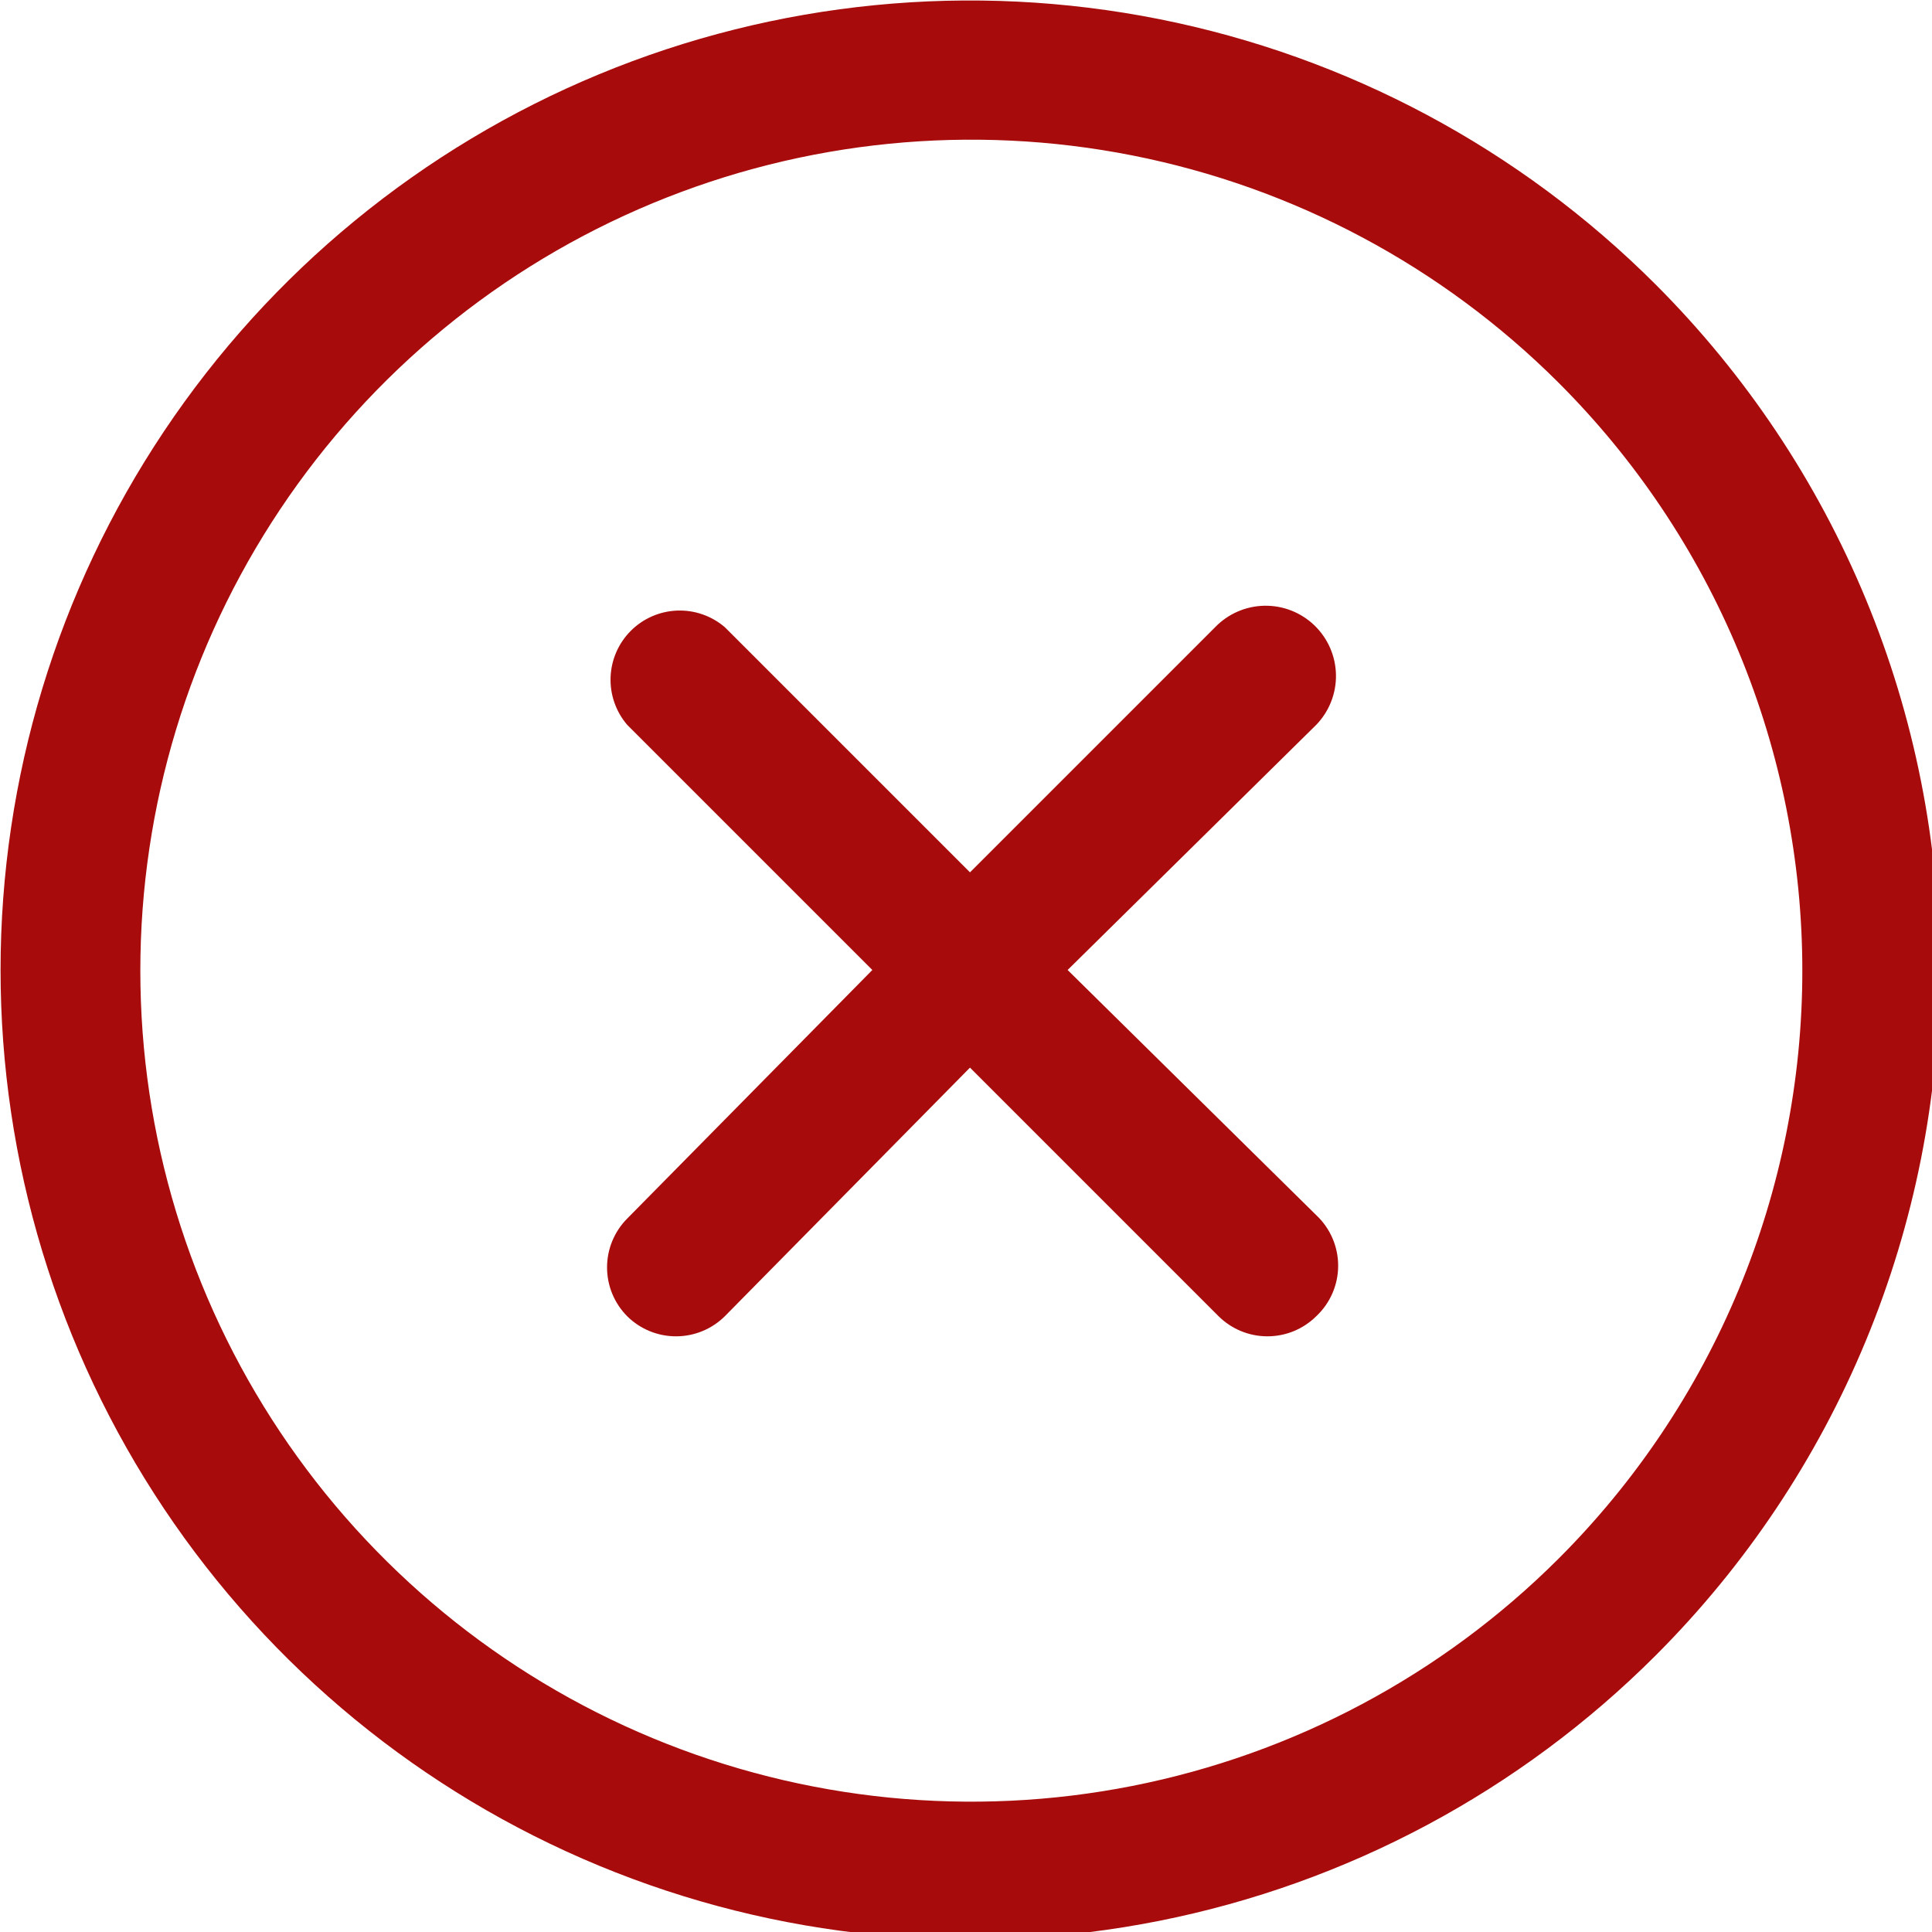 <?xml version="1.0" encoding="UTF-8" standalone="no"?>
<svg
   width="16"
   height="16"
   viewBox="0 0 16 16"
   fill="none"
   version="1.1"
   id="svg827"
   sodipodi:docname="close (4) 1.svg"
   inkscape:version="1.1.1 (c3084ef, 2021-09-22)"
   xmlns:inkscape="http://www.inkscape.org/namespaces/inkscape"
   xmlns:sodipodi="http://sodipodi.sourceforge.net/DTD/sodipodi-0.dtd"
   xmlns="http://www.w3.org/2000/svg"
   xmlns:svg="http://www.w3.org/2000/svg">
  <defs
     id="defs831" />
  <sodipodi:namedview
     id="namedview829"
     pagecolor="#ffffff"
     bordercolor="#666666"
     borderopacity="1.0"
     inkscape:pageshadow="2"
     inkscape:pageopacity="0.0"
     inkscape:pagecheckerboard="0"
     showgrid="false"
     inkscape:zoom="4.222973"
     inkscape:cx="65.5936"
     inkscape:cy="68.08"
     inkscape:window-width="2387"
     inkscape:window-height="1121"
     inkscape:window-x="0"
     inkscape:window-y="25"
     inkscape:window-maximized="0"
     inkscape:current-layer="svg827" />
  <g
     id="close (4) 1"
     transform="matrix(0.124,0,0,0.124,-1.143,-1.143)">
    <g
       id="Layer 22">
      <path
         id="Vector"
         d="M 97.125,57.627 80.521,74 97.125,90.373 c 0.462,0.433 0.83,0.956 1.082,1.536 0.252,0.581 0.382,1.207 0.382,1.84 0,0.633 -0.13,1.259 -0.382,1.84 -0.252,0.581 -0.62,1.104 -1.082,1.536 -0.432,0.429 -0.945,0.768 -1.508,0.998 -0.564,0.23 -1.167,0.347 -1.776,0.343 -1.213,-0.005 -2.376,-0.487 -3.237,-1.341 L 74,80.521 57.627,97.125 c -0.862,0.854 -2.024,1.336 -3.237,1.341 -0.609,0.004 -1.212,-0.113 -1.776,-0.343 -0.564,-0.23 -1.076,-0.569 -1.508,-0.998 -0.862,-0.867 -1.345,-2.039 -1.345,-3.261 0,-1.222 0.483,-2.394 1.345,-3.261 L 67.479,74 51.106,57.627 c -0.758,-0.885 -1.154,-2.023 -1.109,-3.187 0.045,-1.164 0.527,-2.268 1.351,-3.092 0.824,-0.824 1.928,-1.306 3.092,-1.351 1.164,-0.045 2.302,0.351 3.187,1.109 L 74,67.479 90.373,51.106 c 0.428,-0.443 0.94,-0.798 1.505,-1.044 0.565,-0.246 1.173,-0.378 1.79,-0.389 0.616,-0.011 1.229,0.1 1.802,0.326 0.574,0.226 1.097,0.563 1.54,0.991 0.443,0.428 0.798,0.94 1.044,1.505 0.246,0.565 0.378,1.173 0.389,1.79 0.011,0.616 -0.1,1.229 -0.326,1.802 -0.226,0.574 -0.563,1.097 -0.991,1.54 z m 22.662,62.16 c -9.055,9.055 -20.593,15.221 -33.153,17.719 -12.56,2.498 -25.579,1.216 -37.41,-3.685 C 37.393,128.92 27.281,120.62 20.167,109.972 13.052,99.325 9.255,86.806 9.255,74 9.255,61.194 13.052,48.675 20.167,38.028 27.281,27.38 37.393,19.08 49.224,14.179 61.056,9.278 74.074,7.996 86.634,10.494 c 12.56,2.498 24.098,8.664 33.153,17.719 6.014,6.013 10.784,13.151 14.038,21.007 3.255,7.856 4.93,16.277 4.93,24.78 0,8.504 -1.675,16.924 -4.93,24.78 -3.254,7.857 -8.024,14.995 -14.038,21.007 z M 113.266,34.734 C 105.497,26.991 95.607,21.724 84.847,19.599 74.086,17.473 62.937,18.583 52.807,22.789 42.676,26.996 34.02,34.109 27.93,43.232 21.84,52.355 18.59,63.078 18.59,74.046 c 0,10.969 3.25,21.691 9.34,30.814 6.09,9.123 14.746,16.237 24.877,20.443 10.13,4.206 21.279,5.317 32.04,3.191 10.761,-2.126 20.65,-7.393 28.419,-15.135 5.174,-5.156 9.28,-11.283 12.081,-18.029 2.801,-6.746 4.243,-13.979 4.243,-21.284 0,-7.304 -1.442,-14.537 -4.243,-21.283 -2.801,-6.746 -6.907,-12.873 -12.081,-18.029 z"
         fill="#a80b0b" />
    </g>
  </g>
</svg>
